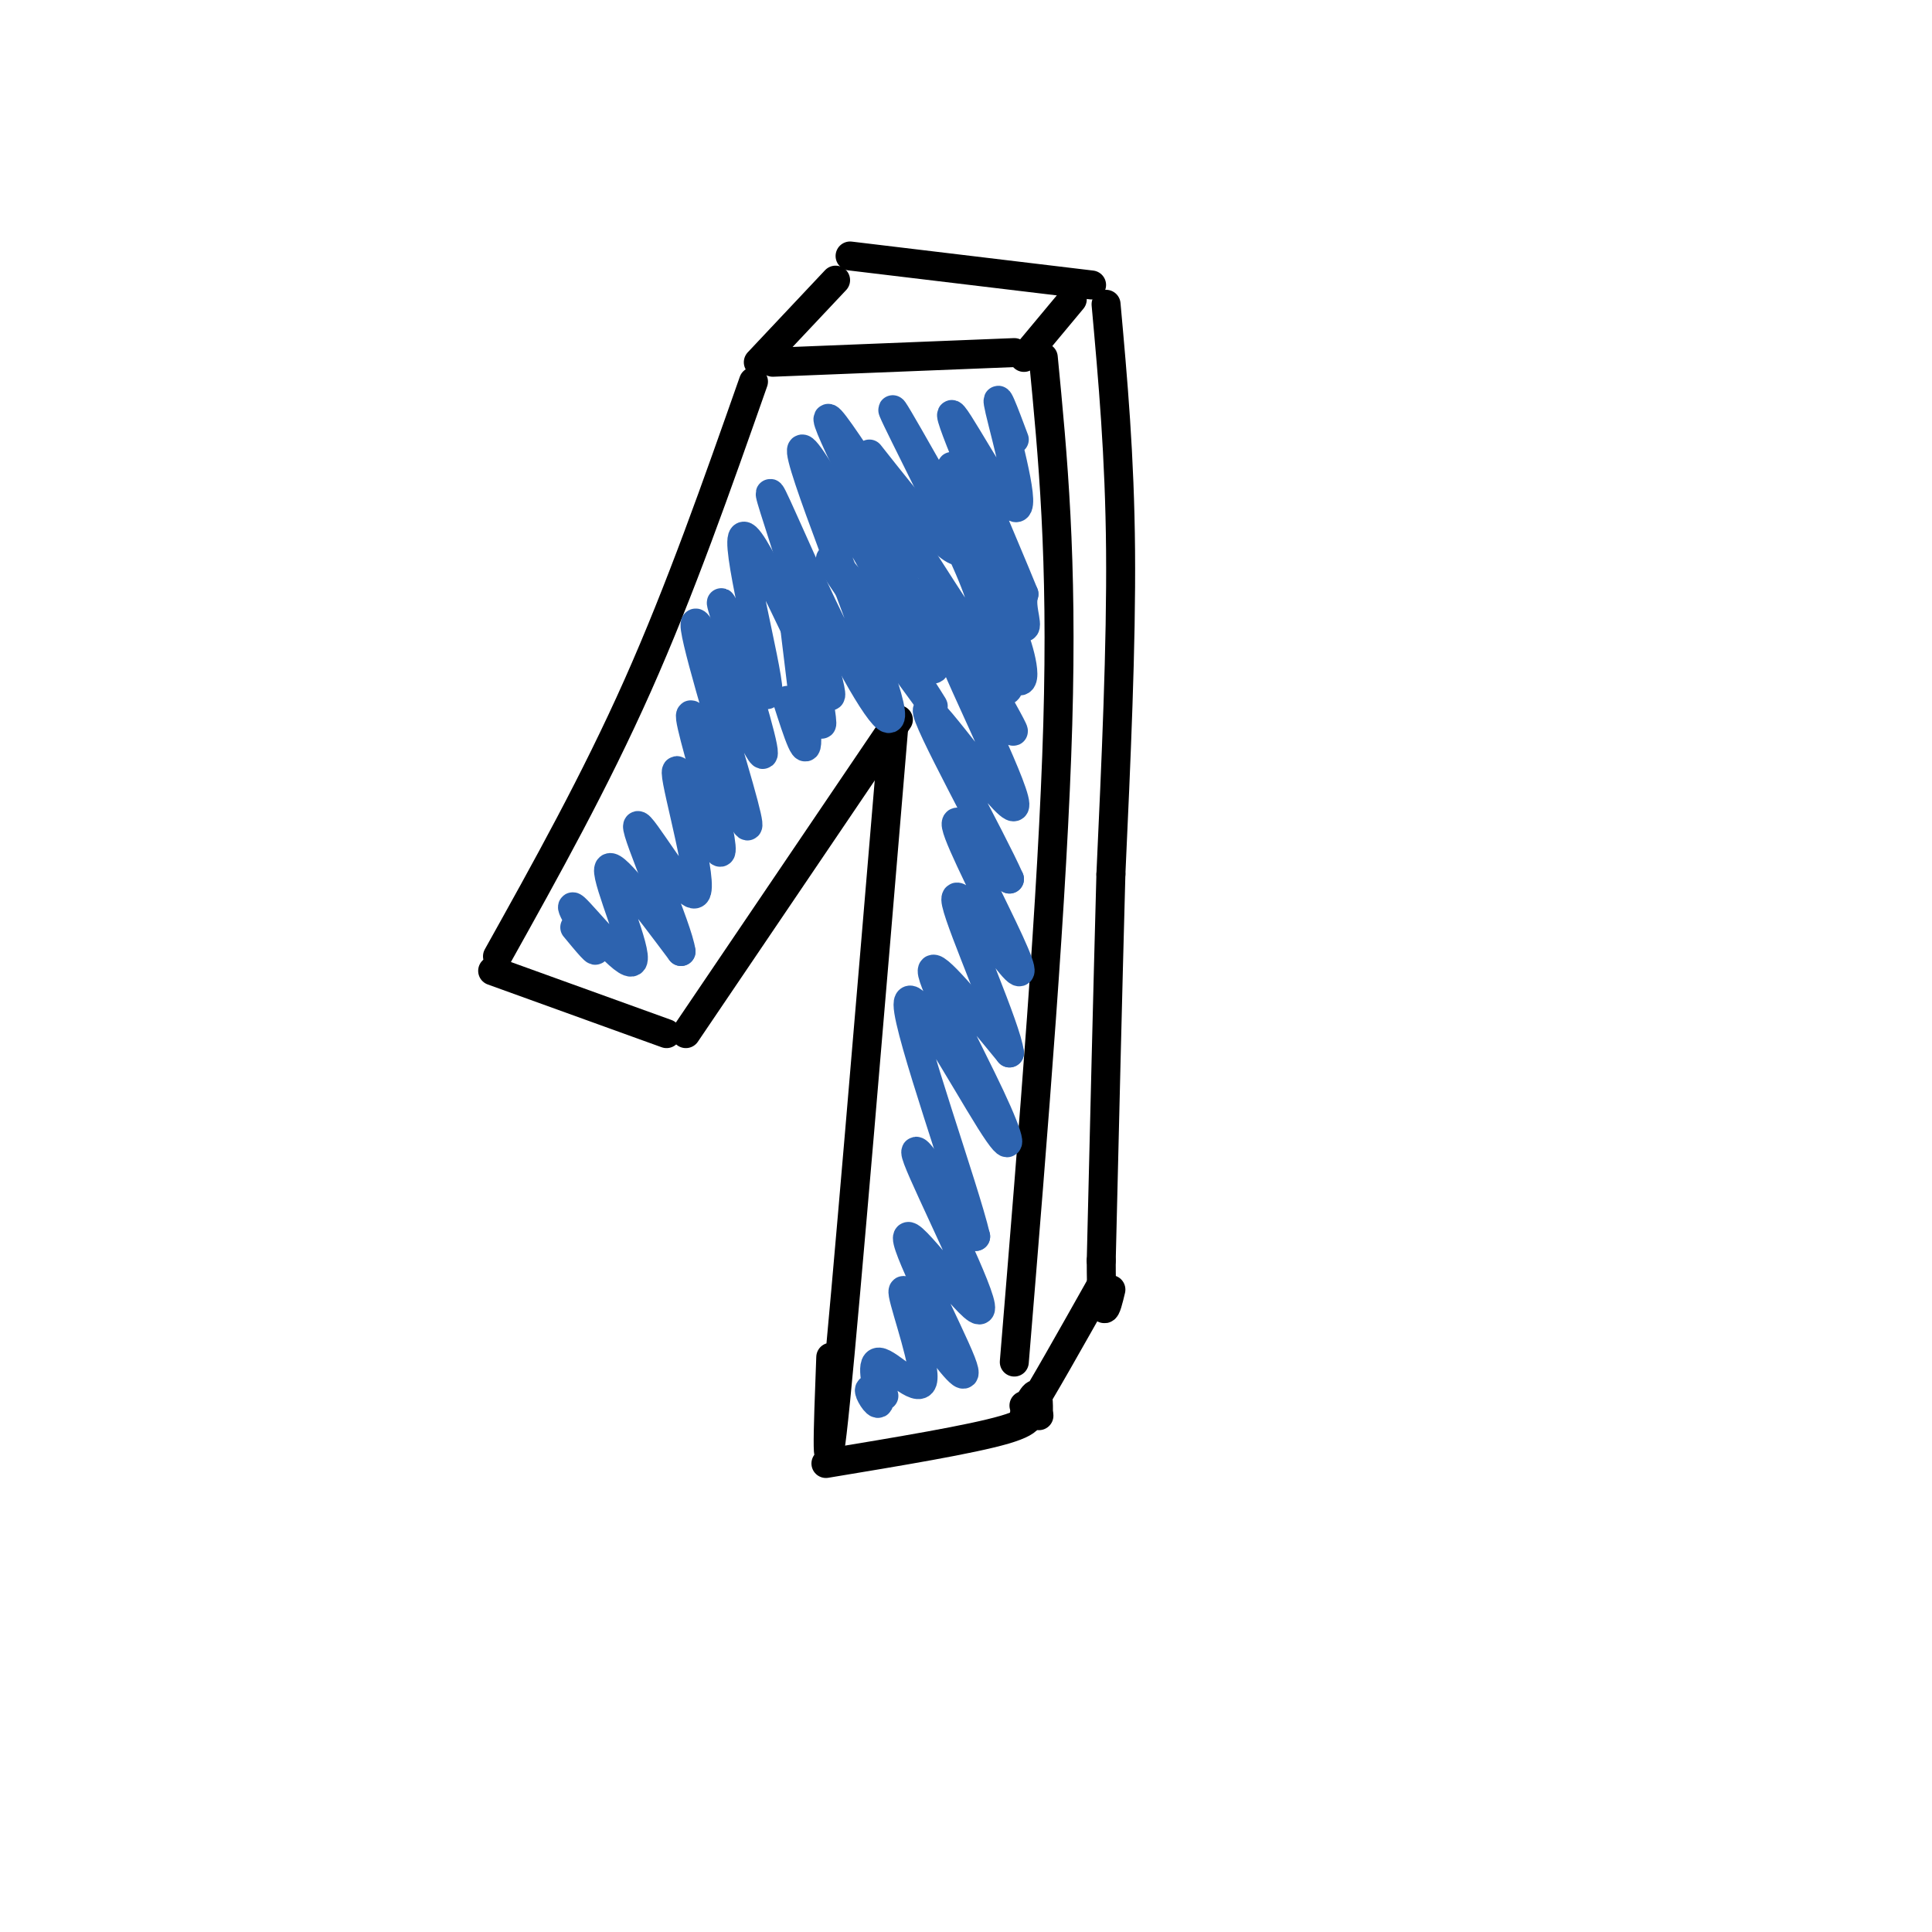 <svg viewBox='0 0 400 400' version='1.1' xmlns='http://www.w3.org/2000/svg' xmlns:xlink='http://www.w3.org/1999/xlink'><g fill='none' stroke='#000000' stroke-width='6' stroke-linecap='round' stroke-linejoin='round'><path d='M160,75c0.000,0.000 50.000,-2.000 50,-2'/><path d='M156,79c-7.583,21.583 -15.167,43.167 -24,63c-8.833,19.833 -18.917,37.917 -29,56'/><path d='M102,201c0.000,0.000 36.000,13.000 36,13'/><path d='M142,214c0.000,0.000 44.000,-65.000 44,-65'/><path d='M185,151c-4.917,58.667 -9.833,117.333 -12,139c-2.167,21.667 -1.583,6.333 -1,-9'/><path d='M216,74c2.000,20.667 4.000,41.333 3,76c-1.000,34.667 -5.000,83.333 -9,132'/><path d='M171,303c15.083,-2.500 30.167,-5.000 37,-7c6.833,-2.000 5.417,-3.500 4,-5'/><path d='M157,75c0.000,0.000 16.000,-17.000 16,-17'/><path d='M215,293c0.000,0.000 0.100,0.100 0.1,0.1'/><path d='M215,293c0.022,-2.600 0.044,-5.200 -1,-4c-1.044,1.200 -3.156,6.200 -1,3c2.156,-3.200 8.578,-14.600 15,-26'/><path d='M212,74c0.000,0.000 10.000,-12.000 10,-12'/><path d='M176,53c0.000,0.000 50.000,6.000 50,6'/><path d='M229,63c1.417,15.667 2.833,31.333 3,51c0.167,19.667 -0.917,43.333 -2,67'/><path d='M230,181c-0.667,24.500 -1.333,52.250 -2,80'/><path d='M228,261c0.000,14.333 1.000,10.167 2,6'/></g>
<g fill='none' stroke='#2d63af' stroke-width='6' stroke-linecap='round' stroke-linejoin='round'><path d='M119,192c2.571,3.108 5.142,6.217 4,4c-1.142,-2.217 -5.997,-9.759 -4,-8c1.997,1.759 10.845,12.820 12,11c1.155,-1.820 -5.384,-16.520 -5,-19c0.384,-2.480 7.692,7.260 15,17'/><path d='M141,197c-0.545,-4.585 -9.409,-24.546 -9,-26c0.409,-1.454 10.089,15.600 12,14c1.911,-1.600 -3.947,-21.854 -4,-25c-0.053,-3.146 5.699,10.815 8,15c2.301,4.185 1.150,-1.408 0,-7'/><path d='M148,168c-1.607,-6.572 -5.626,-19.503 -5,-20c0.626,-0.497 5.897,11.439 9,18c3.103,6.561 4.038,7.748 1,-3c-3.038,-10.748 -10.049,-33.432 -9,-34c1.049,-0.568 10.157,20.981 13,26c2.843,5.019 -0.578,-6.490 -4,-18'/><path d='M153,137c-2.004,-6.986 -5.015,-15.452 -3,-11c2.015,4.452 9.056,21.822 9,17c-0.056,-4.822 -7.207,-31.837 -5,-32c2.207,-0.163 13.774,26.525 17,32c3.226,5.475 -1.887,-10.262 -7,-26'/><path d='M164,117c-2.667,-8.759 -5.835,-17.658 -4,-14c1.835,3.658 8.671,19.872 15,32c6.329,12.128 12.150,20.168 8,7c-4.150,-13.168 -18.271,-47.545 -17,-49c1.271,-1.455 17.935,30.013 24,40c6.065,9.987 1.533,-1.506 -3,-13'/><path d='M187,120c-5.707,-12.358 -18.475,-36.753 -15,-33c3.475,3.753 23.192,35.654 31,47c7.808,11.346 3.706,2.138 2,-3c-1.706,-5.138 -1.018,-6.205 -6,-17c-4.982,-10.795 -15.634,-31.316 -14,-29c1.634,2.316 15.555,27.470 22,38c6.445,10.530 5.413,6.437 5,4c-0.413,-2.437 -0.206,-3.219 0,-4'/><path d='M212,123c-4.242,-10.488 -14.848,-34.708 -15,-37c-0.152,-2.292 10.152,17.344 13,19c2.848,1.656 -1.758,-14.670 -3,-20c-1.242,-5.330 0.879,0.335 3,6'/><path d='M183,289c-1.579,-0.967 -3.157,-1.933 -3,-1c0.157,0.933 2.050,3.767 2,2c-0.050,-1.767 -2.044,-8.133 0,-8c2.044,0.133 8.127,6.767 9,4c0.873,-2.767 -3.465,-14.933 -4,-18c-0.535,-3.067 2.732,2.967 6,9'/><path d='M193,277c3.264,4.492 8.424,11.223 6,5c-2.424,-6.223 -12.433,-25.400 -11,-26c1.433,-0.600 14.309,17.377 15,15c0.691,-2.377 -10.803,-25.108 -13,-31c-2.197,-5.892 4.901,5.054 12,16'/><path d='M202,256c-2.281,-9.809 -13.984,-42.330 -14,-48c-0.016,-5.670 11.656,15.511 17,24c5.344,8.489 4.362,4.285 0,-5c-4.362,-9.285 -12.103,-23.653 -12,-26c0.103,-2.347 8.052,7.326 16,17'/><path d='M209,218c-0.550,-4.996 -9.926,-25.985 -11,-31c-1.074,-5.015 6.156,5.944 10,11c3.844,5.056 4.304,4.207 1,-3c-3.304,-7.207 -10.373,-20.774 -11,-24c-0.627,-3.226 5.186,3.887 11,11'/><path d='M209,182c-3.500,-8.021 -17.750,-33.575 -17,-35c0.750,-1.425 16.500,21.278 18,20c1.500,-1.278 -11.250,-26.536 -13,-32c-1.750,-5.464 7.500,8.868 11,14c3.500,5.132 1.250,1.066 -1,-3'/><path d='M207,146c-2.443,-4.981 -8.050,-15.934 -7,-16c1.050,-0.066 8.756,10.756 11,11c2.244,0.244 -0.973,-10.088 -2,-11c-1.027,-0.912 0.135,7.597 0,11c-0.135,3.403 -1.568,1.702 -3,0'/><path d='M197,135c-9.450,-8.236 -18.900,-16.472 -17,-11c1.900,5.472 15.148,24.652 13,22c-2.148,-2.652 -19.694,-27.137 -21,-30c-1.306,-2.863 13.627,15.896 19,21c5.373,5.104 1.187,-3.448 -3,-12'/><path d='M188,125c-2.067,-4.133 -5.733,-8.467 -4,-7c1.733,1.467 8.867,8.733 16,16'/><path d='M180,94c8.400,10.644 16.800,21.289 19,20c2.200,-1.289 -1.800,-14.511 -2,-17c-0.200,-2.489 3.400,5.756 7,14'/><path d='M163,145c2.170,6.771 4.340,13.543 4,7c-0.340,-6.543 -3.191,-26.400 -3,-28c0.191,-1.600 3.422,15.056 5,22c1.578,6.944 1.502,4.177 0,-4c-1.502,-8.177 -4.429,-21.765 -5,-23c-0.571,-1.235 1.215,9.882 3,21'/><path d='M167,140c0.500,3.500 0.250,1.750 0,0'/></g>
</svg>